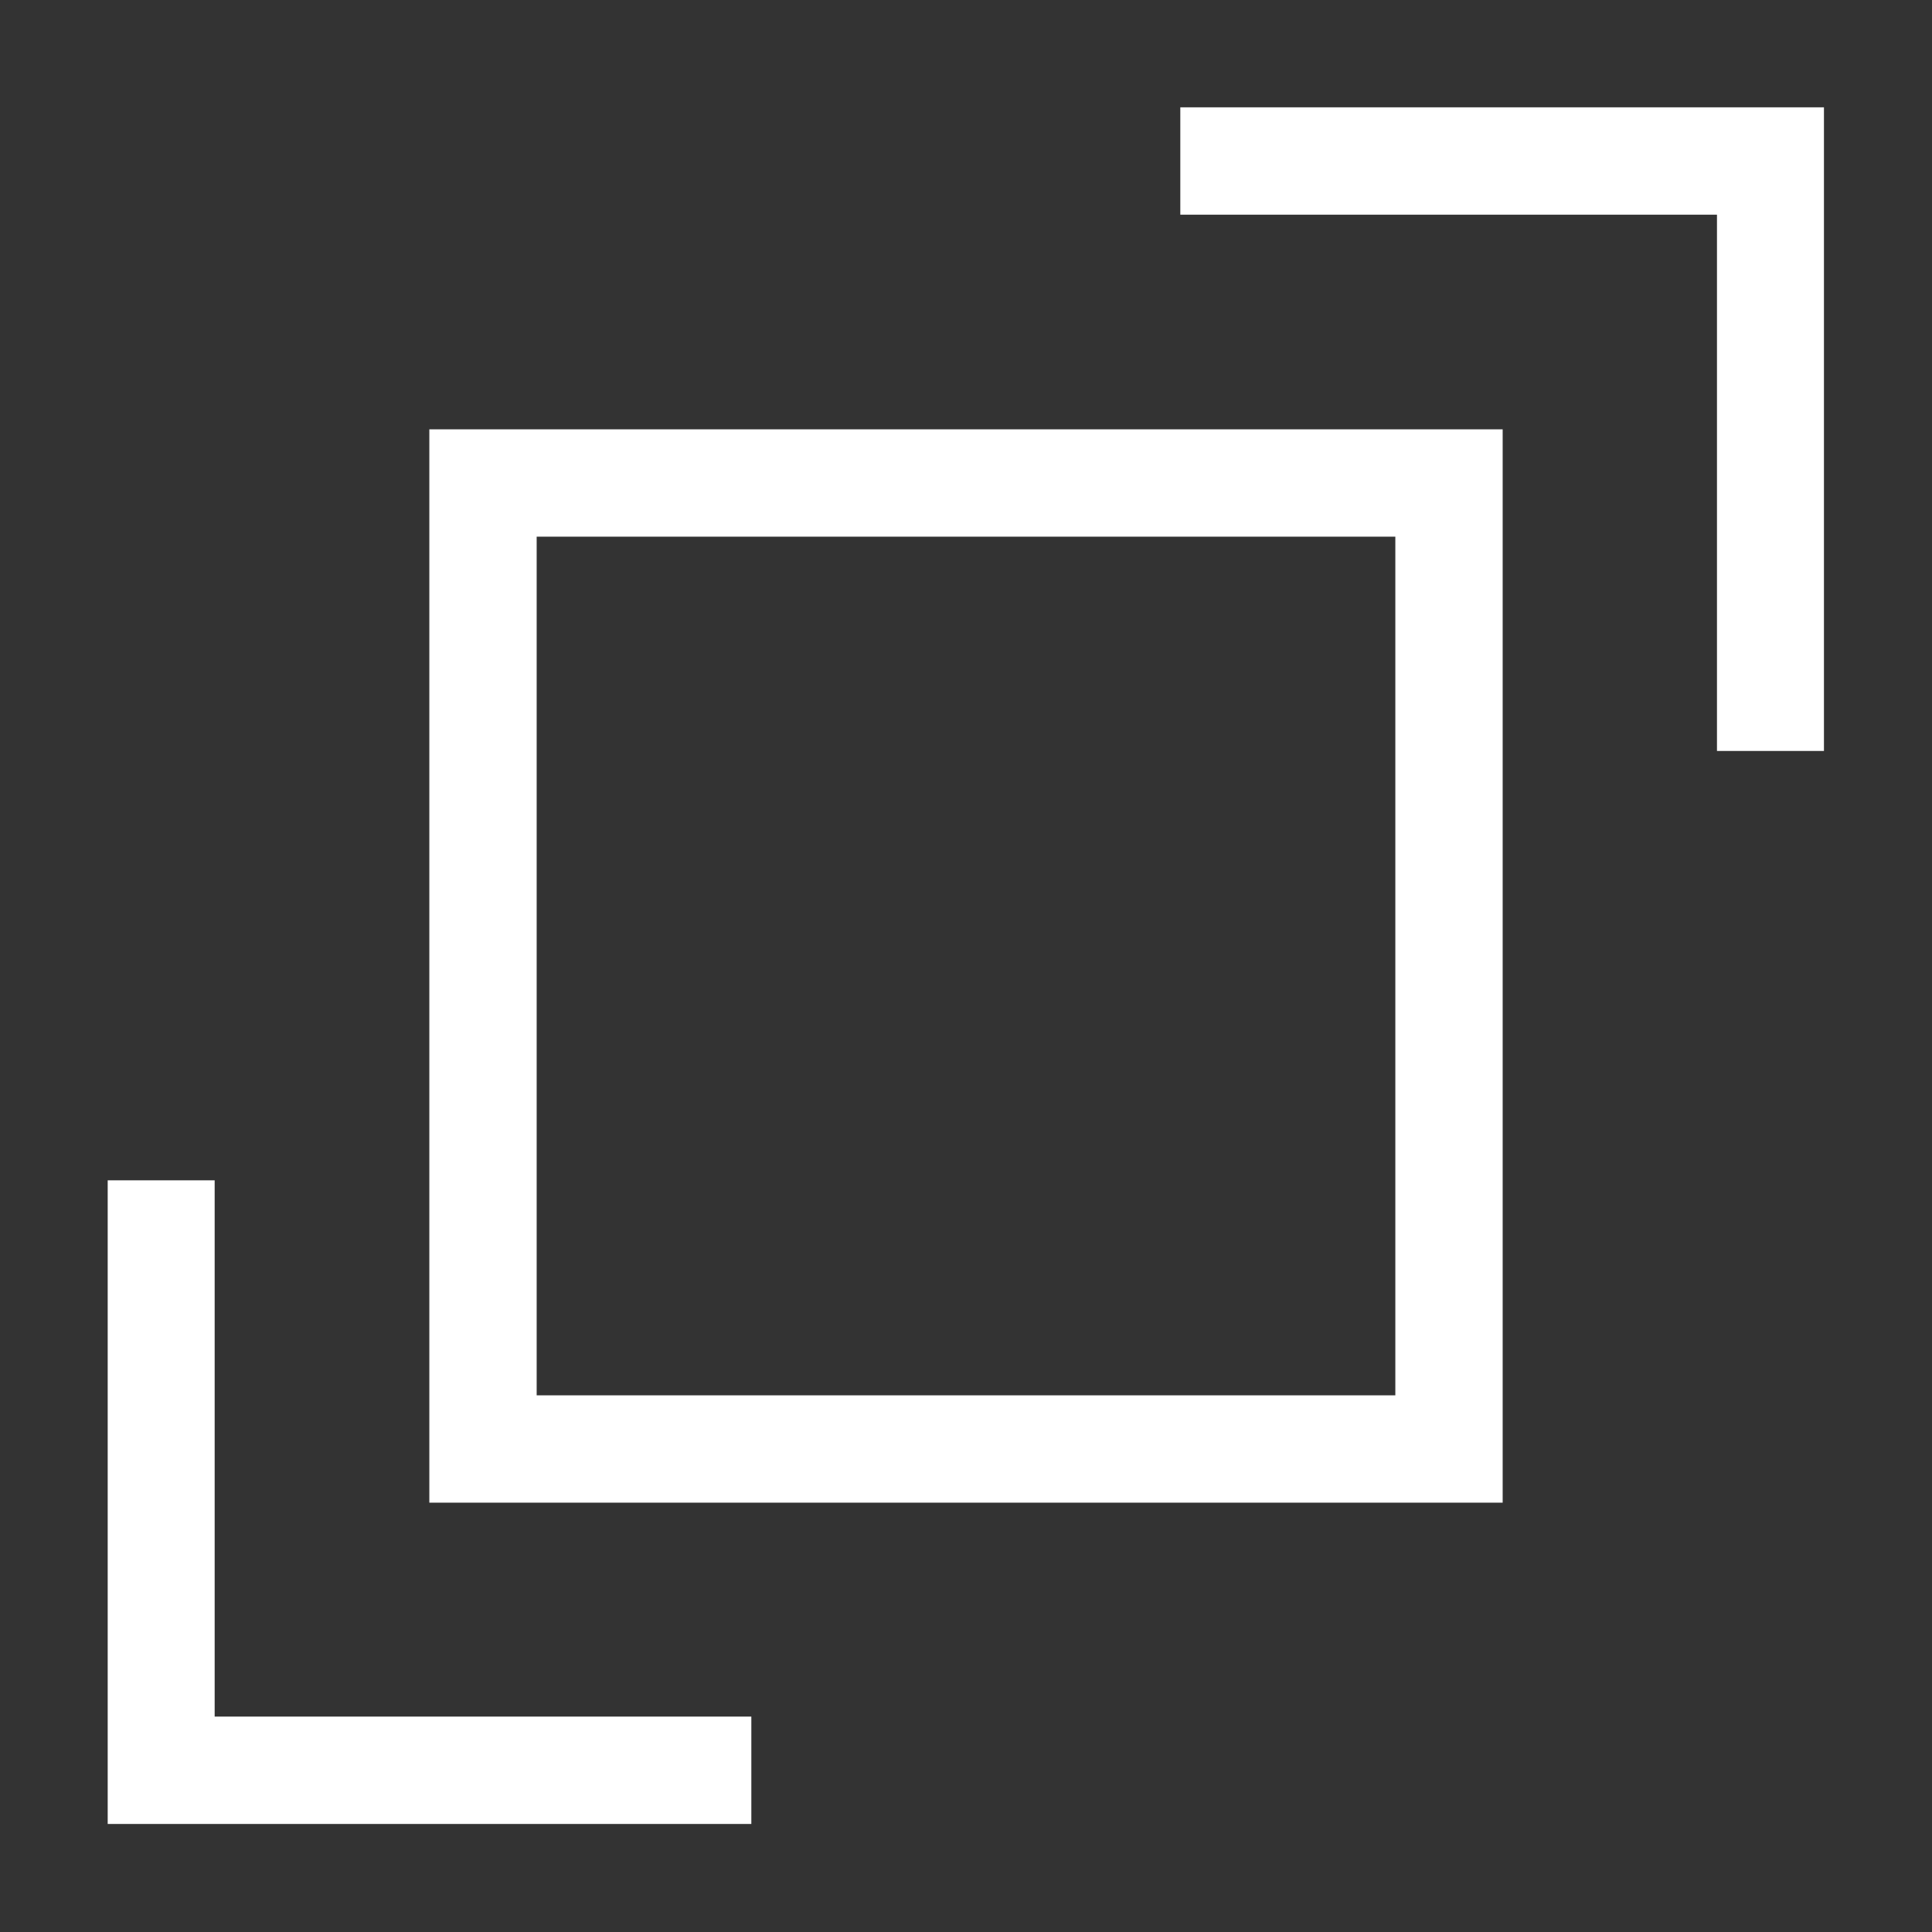 <svg width="16" height="16" xmlns="http://www.w3.org/2000/svg" viewBox="0 0 54 54" fill="#fff"><rect x="0" y="0" width="54" height="54" fill="#333333" stroke="none"/><path d="M39 15v24H15V15h24m3-3H12v30h30V12Z"/><path d="M50.98 20.99h-2.99V6h-15V3h17.99v17.99zM21 50.98H3.01V32.99H6v14.99h15v3z"/></svg>